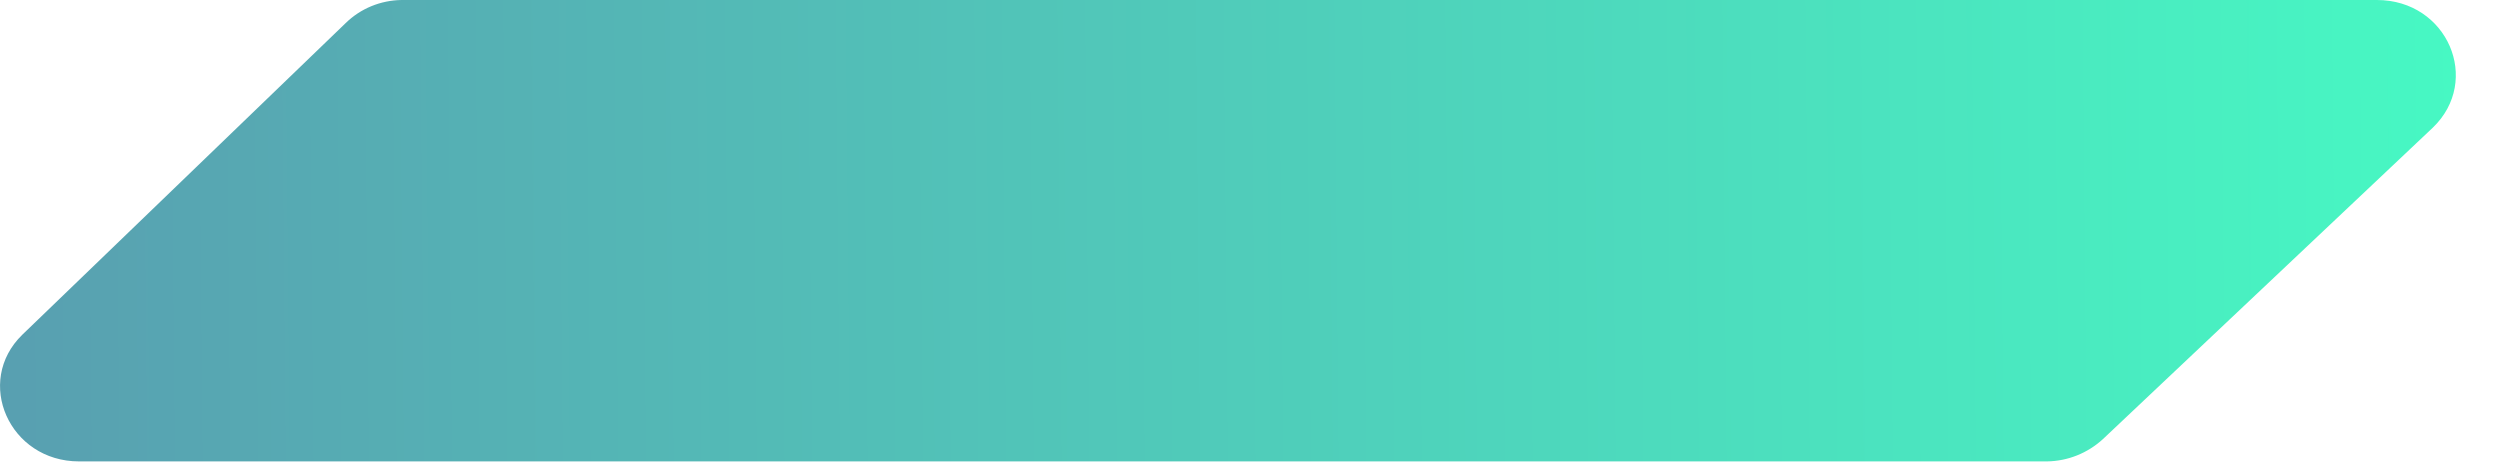 <?xml version="1.0" encoding="utf-8"?>
<svg xmlns="http://www.w3.org/2000/svg" fill="none" height="100%" overflow="visible" preserveAspectRatio="none" style="display: block;" viewBox="0 0 16 3" width="100%">
<path d="M13.459 2.81C13.361 2.9 13.234 2.951 13.101 2.953H0.506C0.059 2.953 -0.166 2.442 0.143 2.142L2.212 0.148C2.308 0.054 2.436 0.002 2.57 0H15.212C15.664 0 15.884 0.515 15.57 0.817L13.459 2.81Z" fill="url(#paint0_linear_0_156)" id="Vector"/>
<defs>
<linearGradient gradientUnits="userSpaceOnUse" id="paint0_linear_0_156" x1="0" x2="16.119" y1="43.976" y2="43.827">
<stop stop-color="#599DB0"/>
<stop offset="1" stop-color="#47F8C3"/>
</linearGradient>
</defs>
</svg>